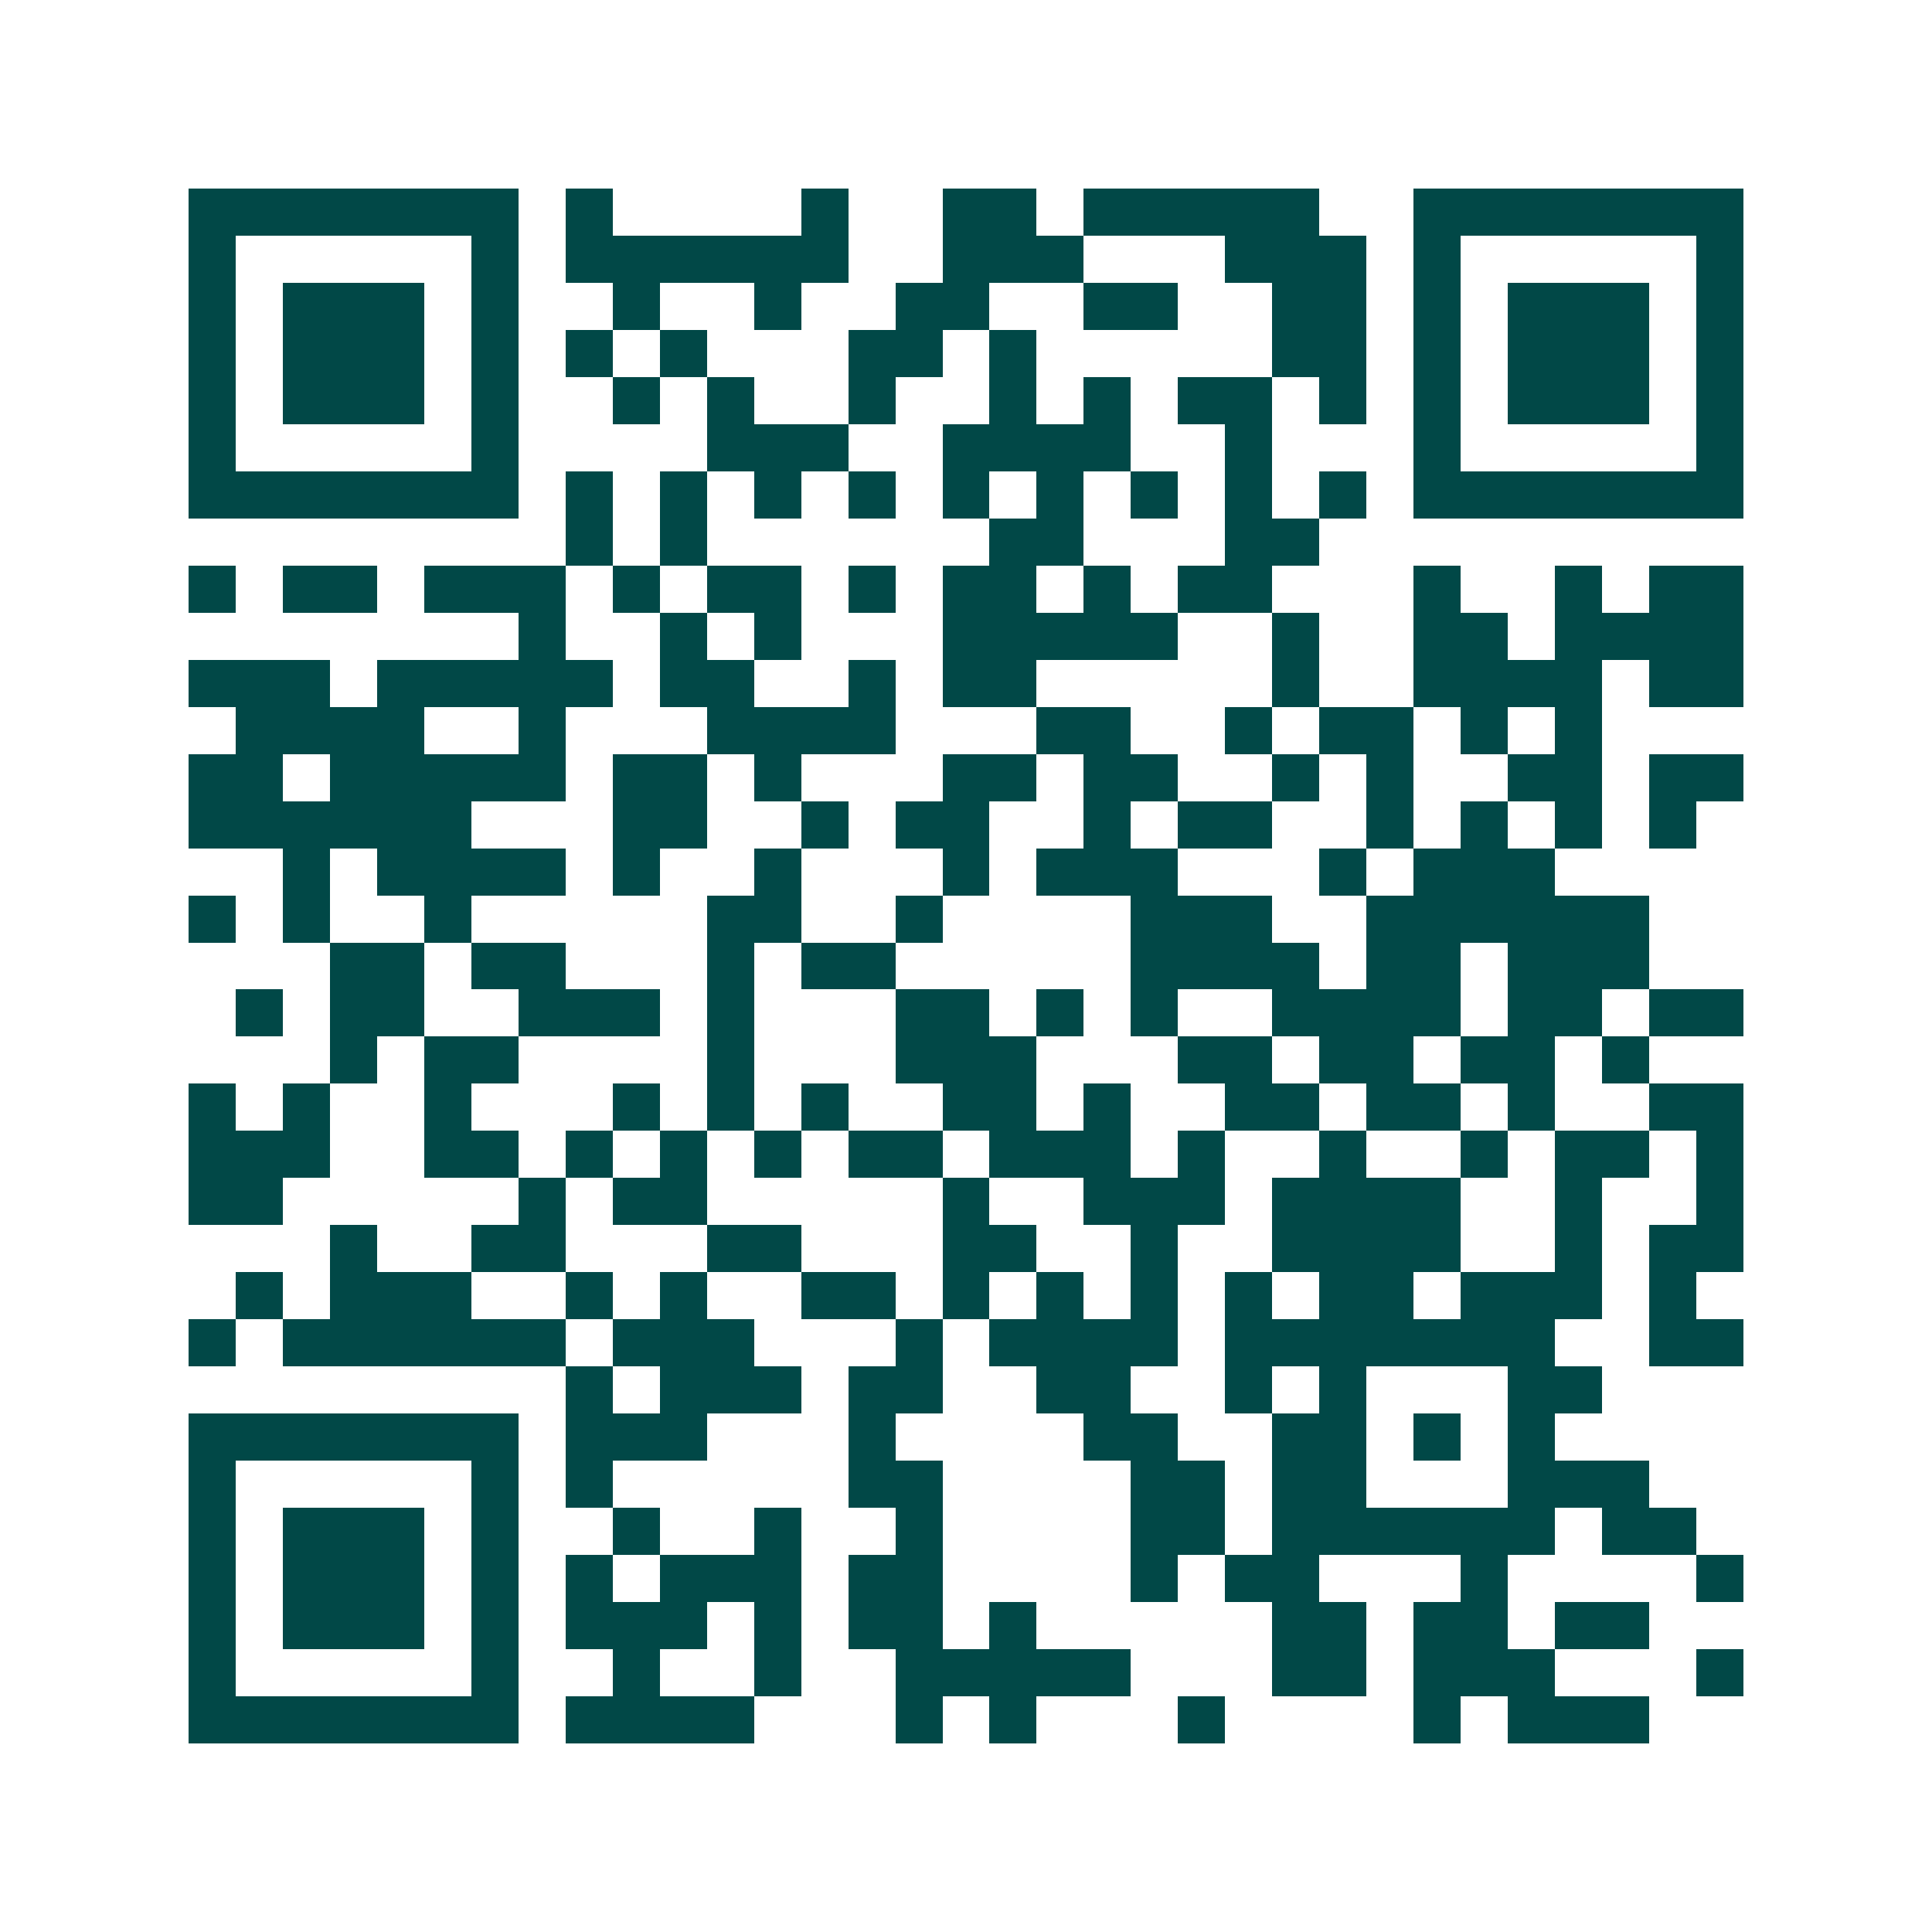 <svg xmlns="http://www.w3.org/2000/svg" width="200" height="200" viewBox="0 0 41 41" shape-rendering="crispEdges"><path fill="#ffffff" d="M0 0h41v41H0z"/><path stroke="#014847" d="M4 4.5h7m1 0h1m4 0h1m2 0h2m1 0h5m2 0h7M4 5.5h1m5 0h1m1 0h6m2 0h3m3 0h3m1 0h1m5 0h1M4 6.5h1m1 0h3m1 0h1m2 0h1m2 0h1m2 0h2m2 0h2m2 0h2m1 0h1m1 0h3m1 0h1M4 7.5h1m1 0h3m1 0h1m1 0h1m1 0h1m3 0h2m1 0h1m5 0h2m1 0h1m1 0h3m1 0h1M4 8.5h1m1 0h3m1 0h1m2 0h1m1 0h1m2 0h1m2 0h1m1 0h1m1 0h2m1 0h1m1 0h1m1 0h3m1 0h1M4 9.5h1m5 0h1m4 0h3m2 0h4m2 0h1m3 0h1m5 0h1M4 10.5h7m1 0h1m1 0h1m1 0h1m1 0h1m1 0h1m1 0h1m1 0h1m1 0h1m1 0h1m1 0h7M12 11.5h1m1 0h1m6 0h2m3 0h2M4 12.5h1m1 0h2m1 0h3m1 0h1m1 0h2m1 0h1m1 0h2m1 0h1m1 0h2m3 0h1m2 0h1m1 0h2M11 13.5h1m2 0h1m1 0h1m3 0h5m2 0h1m2 0h2m1 0h4M4 14.5h3m1 0h5m1 0h2m2 0h1m1 0h2m5 0h1m2 0h4m1 0h2M5 15.5h4m2 0h1m3 0h4m3 0h2m2 0h1m1 0h2m1 0h1m1 0h1M4 16.5h2m1 0h5m1 0h2m1 0h1m3 0h2m1 0h2m2 0h1m1 0h1m2 0h2m1 0h2M4 17.5h6m3 0h2m2 0h1m1 0h2m2 0h1m1 0h2m2 0h1m1 0h1m1 0h1m1 0h1M6 18.5h1m1 0h4m1 0h1m2 0h1m3 0h1m1 0h3m3 0h1m1 0h3M4 19.5h1m1 0h1m2 0h1m5 0h2m2 0h1m4 0h3m2 0h6M7 20.5h2m1 0h2m3 0h1m1 0h2m5 0h4m1 0h2m1 0h3M5 21.5h1m1 0h2m2 0h3m1 0h1m3 0h2m1 0h1m1 0h1m2 0h4m1 0h2m1 0h2M7 22.5h1m1 0h2m4 0h1m3 0h3m3 0h2m1 0h2m1 0h2m1 0h1M4 23.5h1m1 0h1m2 0h1m3 0h1m1 0h1m1 0h1m2 0h2m1 0h1m2 0h2m1 0h2m1 0h1m2 0h2M4 24.5h3m2 0h2m1 0h1m1 0h1m1 0h1m1 0h2m1 0h3m1 0h1m2 0h1m2 0h1m1 0h2m1 0h1M4 25.5h2m5 0h1m1 0h2m5 0h1m2 0h3m1 0h4m2 0h1m2 0h1M7 26.5h1m2 0h2m3 0h2m3 0h2m2 0h1m2 0h4m2 0h1m1 0h2M5 27.5h1m1 0h3m2 0h1m1 0h1m2 0h2m1 0h1m1 0h1m1 0h1m1 0h1m1 0h2m1 0h3m1 0h1M4 28.5h1m1 0h6m1 0h3m3 0h1m1 0h4m1 0h7m2 0h2M12 29.5h1m1 0h3m1 0h2m2 0h2m2 0h1m1 0h1m3 0h2M4 30.5h7m1 0h3m3 0h1m4 0h2m2 0h2m1 0h1m1 0h1M4 31.5h1m5 0h1m1 0h1m5 0h2m4 0h2m1 0h2m3 0h3M4 32.5h1m1 0h3m1 0h1m2 0h1m2 0h1m2 0h1m4 0h2m1 0h6m1 0h2M4 33.5h1m1 0h3m1 0h1m1 0h1m1 0h3m1 0h2m4 0h1m1 0h2m3 0h1m4 0h1M4 34.5h1m1 0h3m1 0h1m1 0h3m1 0h1m1 0h2m1 0h1m5 0h2m1 0h2m1 0h2M4 35.5h1m5 0h1m2 0h1m2 0h1m2 0h5m3 0h2m1 0h3m3 0h1M4 36.5h7m1 0h4m3 0h1m1 0h1m3 0h1m4 0h1m1 0h3"/></svg>
